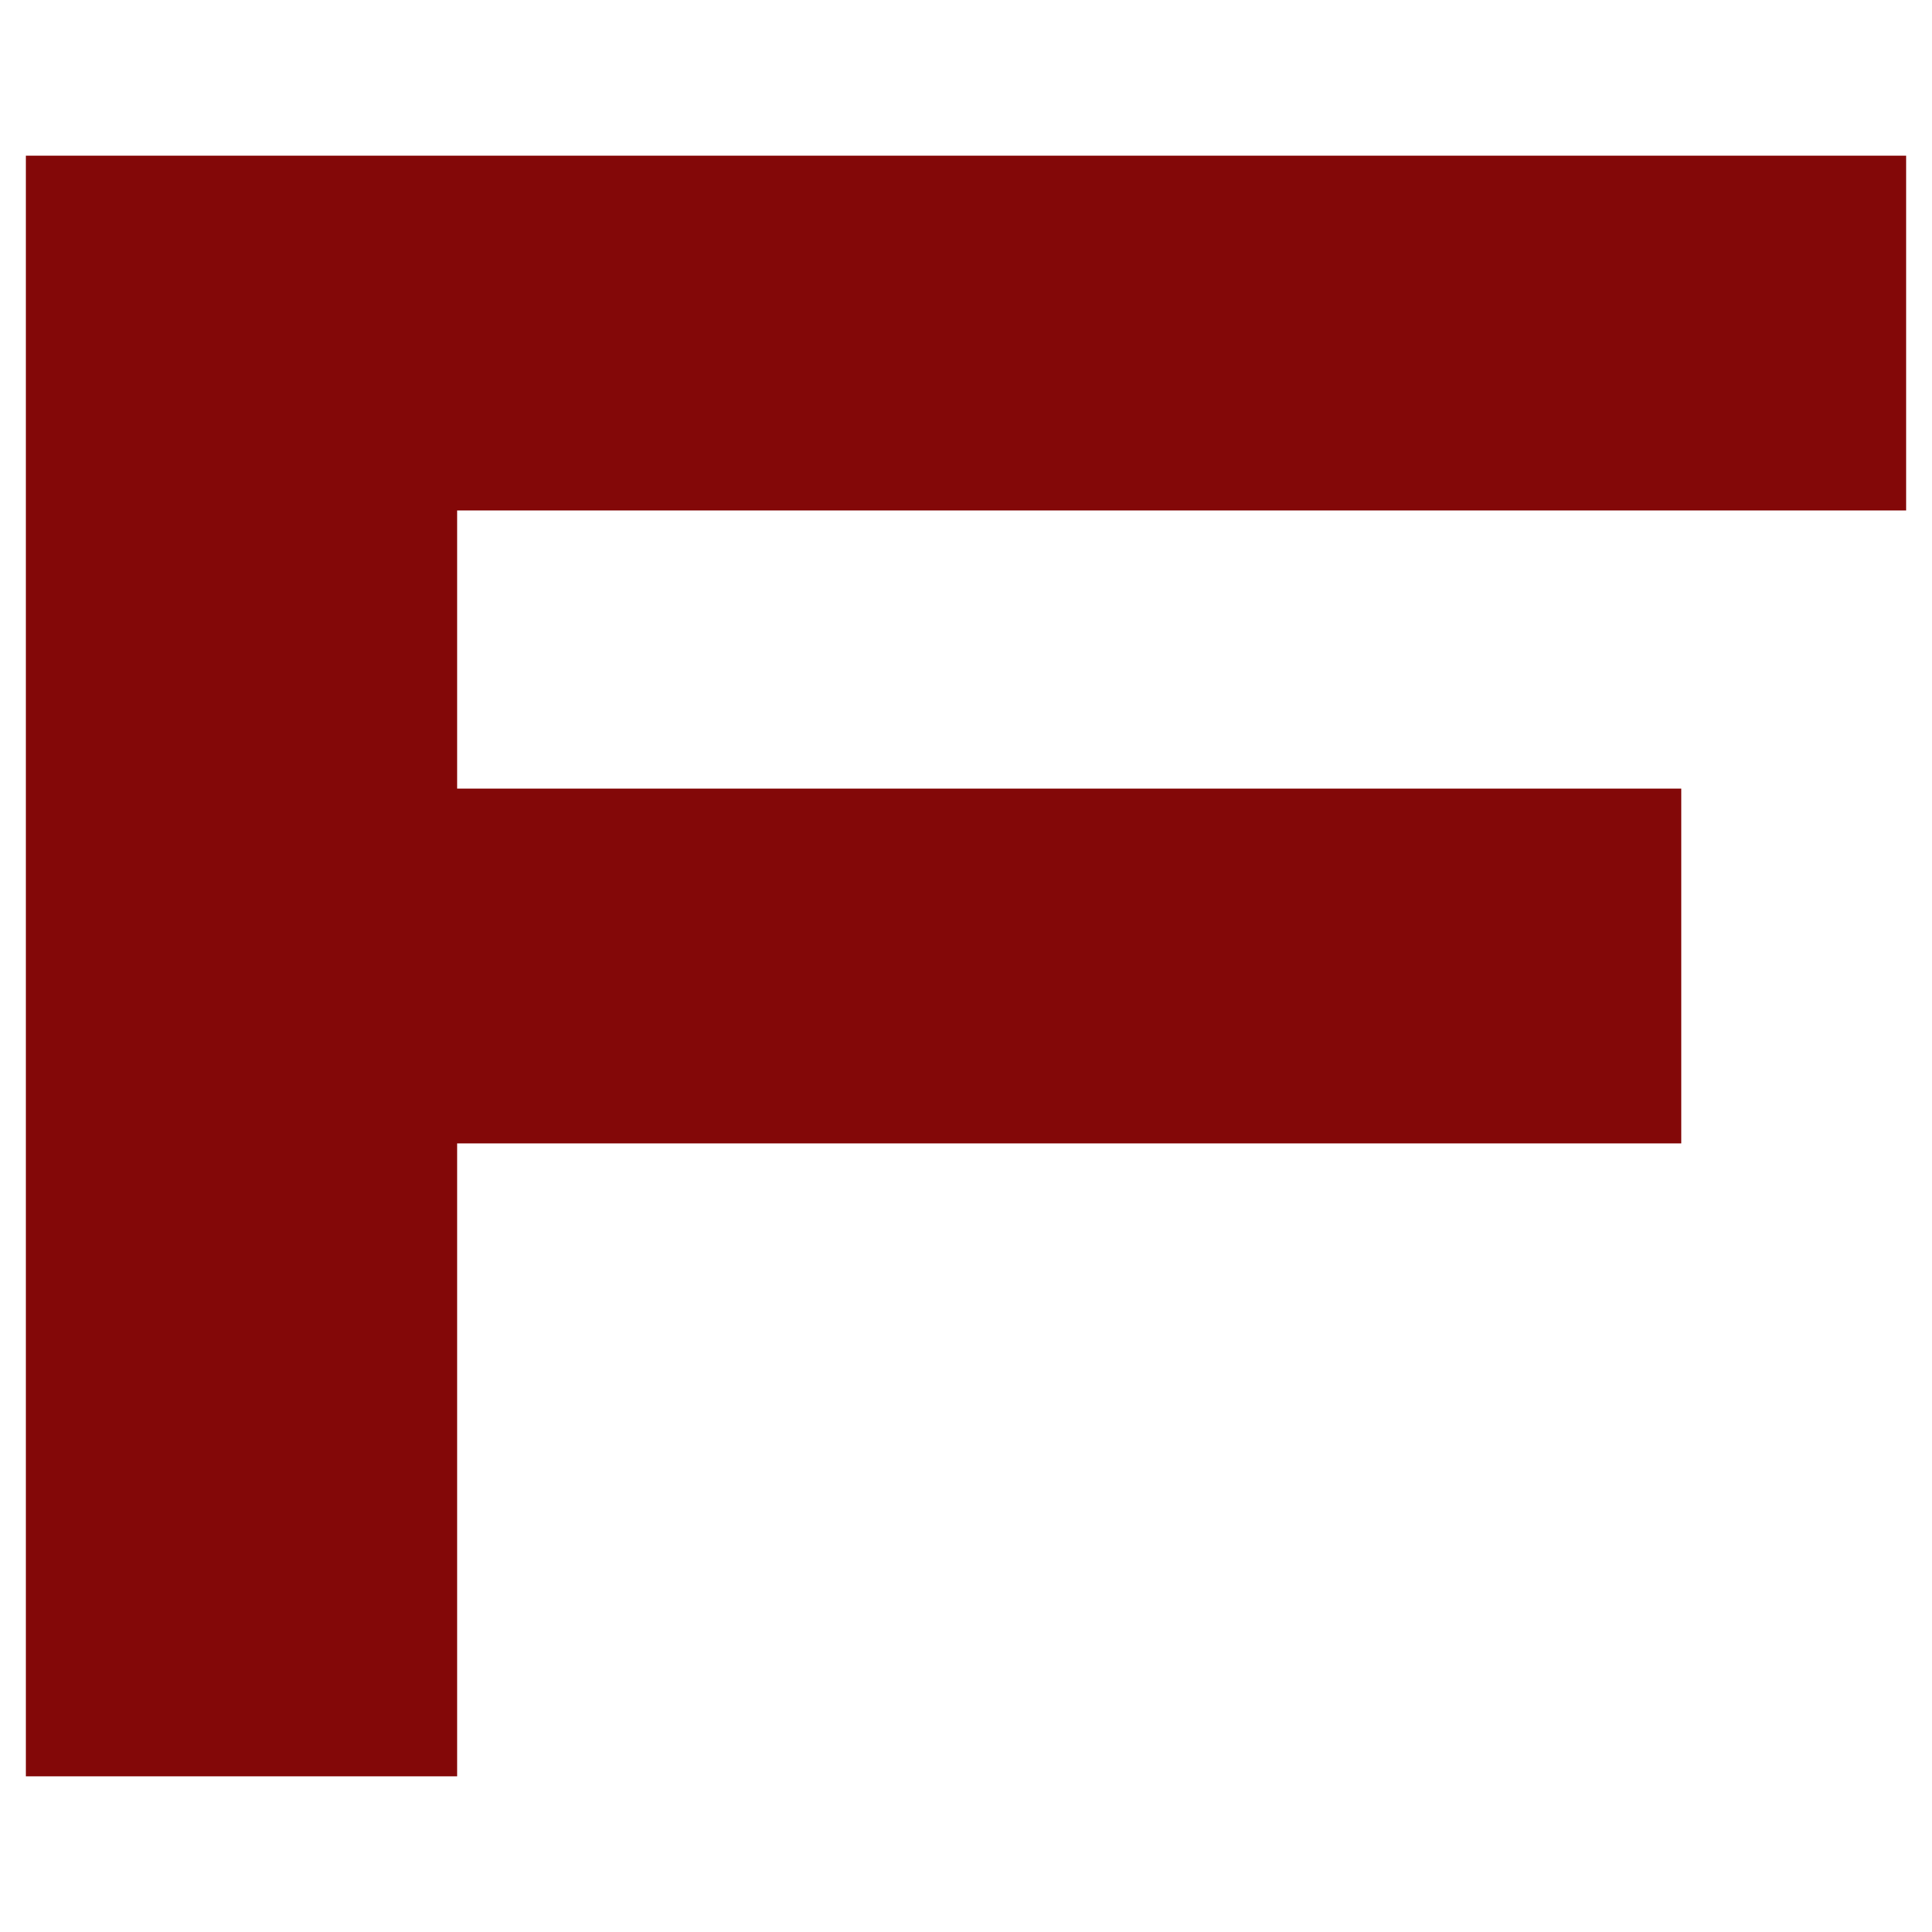 <svg width="30" height="30" viewBox="0 0 30 30" fill="none" xmlns="http://www.w3.org/2000/svg">
<path d="M29.598 7.926H7.098V12.246H26.106V17.754H7.098V27.582H0.402V2.418H29.598V7.926Z" fill="#830808"/>
</svg>
